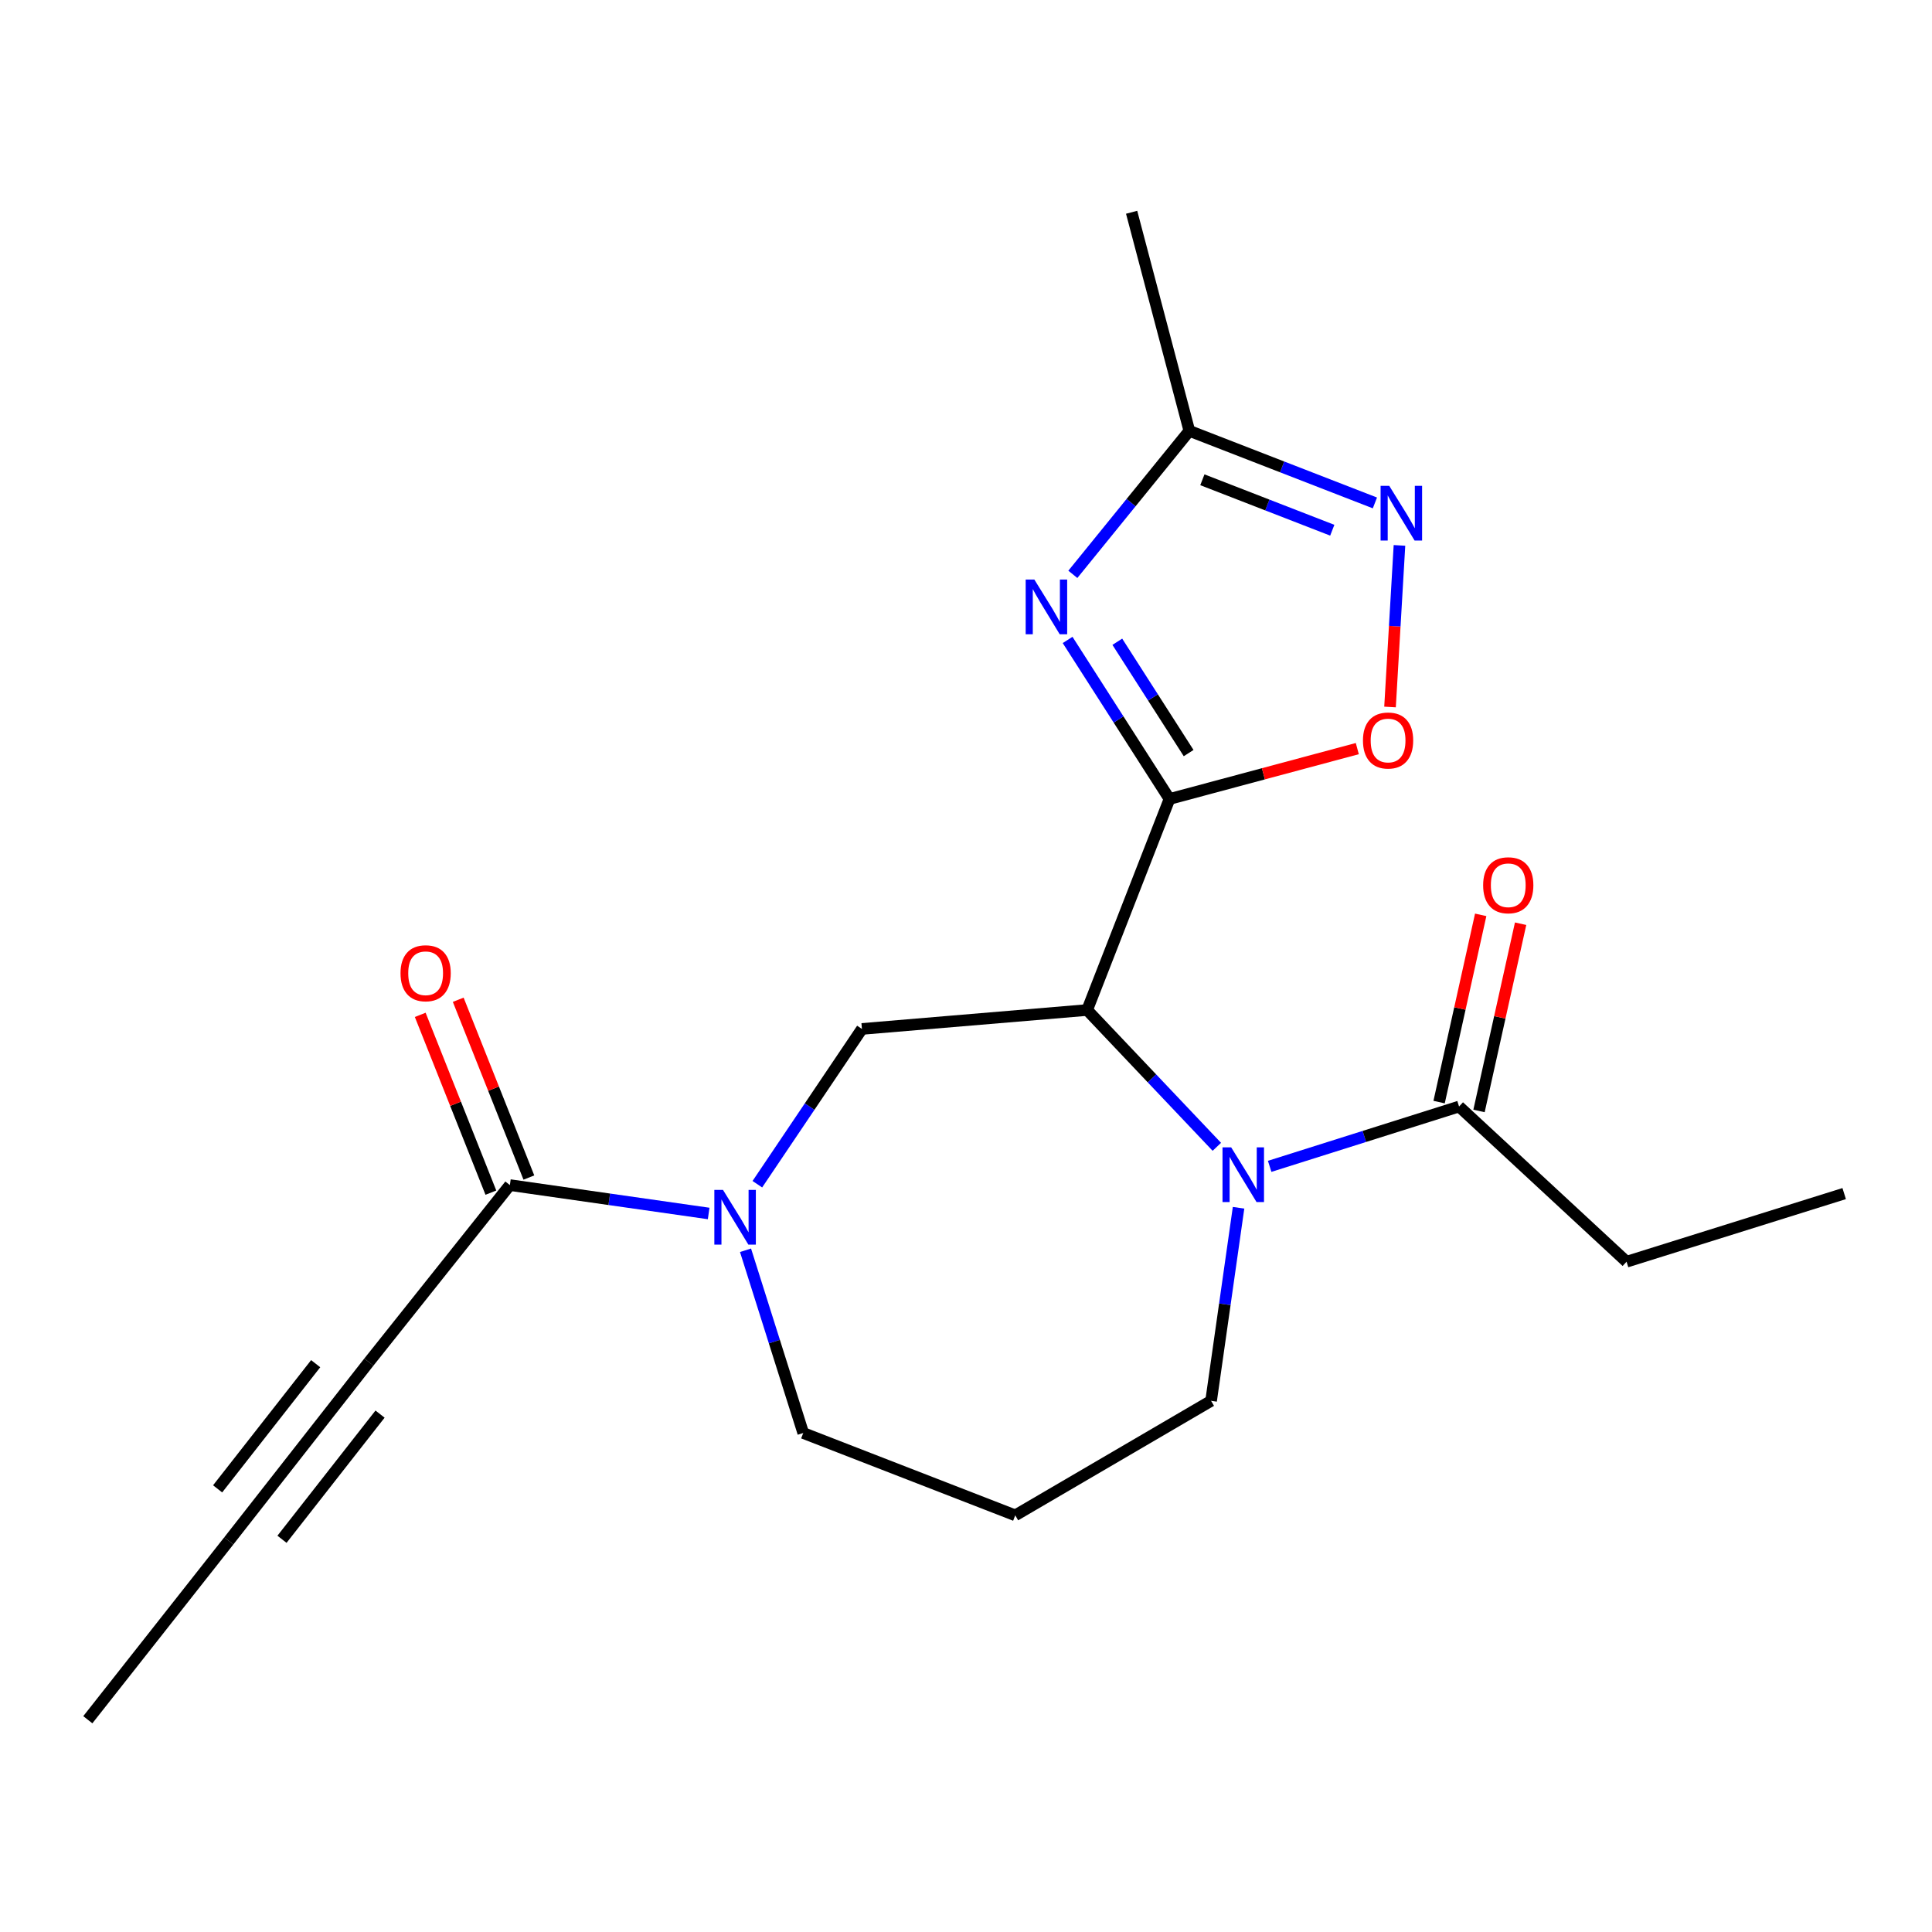 <?xml version='1.0' encoding='iso-8859-1'?>
<svg version='1.1' baseProfile='full'
              xmlns='http://www.w3.org/2000/svg'
                      xmlns:rdkit='http://www.rdkit.org/xml'
                      xmlns:xlink='http://www.w3.org/1999/xlink'
                  xml:space='preserve'
width='1000px' height='1000px' viewBox='0 0 1000 1000'>
<!-- END OF HEADER -->
<rect style='opacity:1.0;fill:#FFFFFF;stroke:none' width='1000' height='1000' x='0' y='0'> </rect>
<path class='bond-0' d='M 605.325,413.556 L 562.708,522.784' style='fill:none;fill-rule:evenodd;stroke:#000000;stroke-width:6px;stroke-linecap:butt;stroke-linejoin:miter;stroke-opacity:1' />
<path class='bond-1' d='M 605.325,413.556 L 578.958,372.395' style='fill:none;fill-rule:evenodd;stroke:#000000;stroke-width:6px;stroke-linecap:butt;stroke-linejoin:miter;stroke-opacity:1' />
<path class='bond-1' d='M 578.958,372.395 L 552.591,331.233' style='fill:none;fill-rule:evenodd;stroke:#0000FF;stroke-width:6px;stroke-linecap:butt;stroke-linejoin:miter;stroke-opacity:1' />
<path class='bond-1' d='M 615.233,389.793 L 596.777,360.98' style='fill:none;fill-rule:evenodd;stroke:#000000;stroke-width:6px;stroke-linecap:butt;stroke-linejoin:miter;stroke-opacity:1' />
<path class='bond-1' d='M 596.777,360.98 L 578.32,332.167' style='fill:none;fill-rule:evenodd;stroke:#0000FF;stroke-width:6px;stroke-linecap:butt;stroke-linejoin:miter;stroke-opacity:1' />
<path class='bond-4' d='M 605.325,413.556 L 653.932,400.515' style='fill:none;fill-rule:evenodd;stroke:#000000;stroke-width:6px;stroke-linecap:butt;stroke-linejoin:miter;stroke-opacity:1' />
<path class='bond-4' d='M 653.932,400.515 L 702.539,387.475' style='fill:none;fill-rule:evenodd;stroke:#FF0000;stroke-width:6px;stroke-linecap:butt;stroke-linejoin:miter;stroke-opacity:1' />
<path class='bond-2' d='M 562.708,522.784 L 596.271,558.187' style='fill:none;fill-rule:evenodd;stroke:#000000;stroke-width:6px;stroke-linecap:butt;stroke-linejoin:miter;stroke-opacity:1' />
<path class='bond-2' d='M 596.271,558.187 L 629.833,593.591' style='fill:none;fill-rule:evenodd;stroke:#0000FF;stroke-width:6px;stroke-linecap:butt;stroke-linejoin:miter;stroke-opacity:1' />
<path class='bond-5' d='M 562.708,522.784 L 446.133,532.577' style='fill:none;fill-rule:evenodd;stroke:#000000;stroke-width:6px;stroke-linecap:butt;stroke-linejoin:miter;stroke-opacity:1' />
<path class='bond-8' d='M 555.303,297.279 L 585.451,260.144' style='fill:none;fill-rule:evenodd;stroke:#0000FF;stroke-width:6px;stroke-linecap:butt;stroke-linejoin:miter;stroke-opacity:1' />
<path class='bond-8' d='M 585.451,260.144 L 615.6,223.01' style='fill:none;fill-rule:evenodd;stroke:#000000;stroke-width:6px;stroke-linecap:butt;stroke-linejoin:miter;stroke-opacity:1' />
<path class='bond-9' d='M 657.178,603.7 L 706.192,588.218' style='fill:none;fill-rule:evenodd;stroke:#0000FF;stroke-width:6px;stroke-linecap:butt;stroke-linejoin:miter;stroke-opacity:1' />
<path class='bond-9' d='M 706.192,588.218 L 755.206,572.736' style='fill:none;fill-rule:evenodd;stroke:#000000;stroke-width:6px;stroke-linecap:butt;stroke-linejoin:miter;stroke-opacity:1' />
<path class='bond-14' d='M 641.075,625.133 L 633.969,675.104' style='fill:none;fill-rule:evenodd;stroke:#0000FF;stroke-width:6px;stroke-linecap:butt;stroke-linejoin:miter;stroke-opacity:1' />
<path class='bond-14' d='M 633.969,675.104 L 626.862,725.074' style='fill:none;fill-rule:evenodd;stroke:#000000;stroke-width:6px;stroke-linecap:butt;stroke-linejoin:miter;stroke-opacity:1' />
<path class='bond-3' d='M 392.001,612.95 L 419.067,572.763' style='fill:none;fill-rule:evenodd;stroke:#0000FF;stroke-width:6px;stroke-linecap:butt;stroke-linejoin:miter;stroke-opacity:1' />
<path class='bond-3' d='M 419.067,572.763 L 446.133,532.577' style='fill:none;fill-rule:evenodd;stroke:#000000;stroke-width:6px;stroke-linecap:butt;stroke-linejoin:miter;stroke-opacity:1' />
<path class='bond-7' d='M 366.802,628.094 L 315.356,620.748' style='fill:none;fill-rule:evenodd;stroke:#0000FF;stroke-width:6px;stroke-linecap:butt;stroke-linejoin:miter;stroke-opacity:1' />
<path class='bond-7' d='M 315.356,620.748 L 263.91,613.401' style='fill:none;fill-rule:evenodd;stroke:#000000;stroke-width:6px;stroke-linecap:butt;stroke-linejoin:miter;stroke-opacity:1' />
<path class='bond-16' d='M 385.882,647.136 L 400.818,694.429' style='fill:none;fill-rule:evenodd;stroke:#0000FF;stroke-width:6px;stroke-linecap:butt;stroke-linejoin:miter;stroke-opacity:1' />
<path class='bond-16' d='M 400.818,694.429 L 415.754,741.721' style='fill:none;fill-rule:evenodd;stroke:#000000;stroke-width:6px;stroke-linecap:butt;stroke-linejoin:miter;stroke-opacity:1' />
<path class='bond-6' d='M 719.475,365.937 L 721.917,324.118' style='fill:none;fill-rule:evenodd;stroke:#FF0000;stroke-width:6px;stroke-linecap:butt;stroke-linejoin:miter;stroke-opacity:1' />
<path class='bond-6' d='M 721.917,324.118 L 724.359,282.299' style='fill:none;fill-rule:evenodd;stroke:#0000FF;stroke-width:6px;stroke-linecap:butt;stroke-linejoin:miter;stroke-opacity:1' />
<path class='bond-21' d='M 711.65,260.312 L 663.625,241.661' style='fill:none;fill-rule:evenodd;stroke:#0000FF;stroke-width:6px;stroke-linecap:butt;stroke-linejoin:miter;stroke-opacity:1' />
<path class='bond-21' d='M 663.625,241.661 L 615.6,223.01' style='fill:none;fill-rule:evenodd;stroke:#000000;stroke-width:6px;stroke-linecap:butt;stroke-linejoin:miter;stroke-opacity:1' />
<path class='bond-21' d='M 689.582,274.443 L 655.964,261.387' style='fill:none;fill-rule:evenodd;stroke:#0000FF;stroke-width:6px;stroke-linecap:butt;stroke-linejoin:miter;stroke-opacity:1' />
<path class='bond-21' d='M 655.964,261.387 L 622.346,248.331' style='fill:none;fill-rule:evenodd;stroke:#000000;stroke-width:6px;stroke-linecap:butt;stroke-linejoin:miter;stroke-opacity:1' />
<path class='bond-10' d='M 263.91,613.401 L 190.927,705.006' style='fill:none;fill-rule:evenodd;stroke:#000000;stroke-width:6px;stroke-linecap:butt;stroke-linejoin:miter;stroke-opacity:1' />
<path class='bond-12' d='M 273.743,609.494 L 255.46,563.483' style='fill:none;fill-rule:evenodd;stroke:#000000;stroke-width:6px;stroke-linecap:butt;stroke-linejoin:miter;stroke-opacity:1' />
<path class='bond-12' d='M 255.46,563.483 L 237.177,517.473' style='fill:none;fill-rule:evenodd;stroke:#FF0000;stroke-width:6px;stroke-linecap:butt;stroke-linejoin:miter;stroke-opacity:1' />
<path class='bond-12' d='M 254.077,617.308 L 235.794,571.298' style='fill:none;fill-rule:evenodd;stroke:#000000;stroke-width:6px;stroke-linecap:butt;stroke-linejoin:miter;stroke-opacity:1' />
<path class='bond-12' d='M 235.794,571.298 L 217.511,525.287' style='fill:none;fill-rule:evenodd;stroke:#FF0000;stroke-width:6px;stroke-linecap:butt;stroke-linejoin:miter;stroke-opacity:1' />
<path class='bond-18' d='M 615.6,223.01 L 585.727,109.867' style='fill:none;fill-rule:evenodd;stroke:#000000;stroke-width:6px;stroke-linecap:butt;stroke-linejoin:miter;stroke-opacity:1' />
<path class='bond-13' d='M 765.534,575.031 L 776.301,526.573' style='fill:none;fill-rule:evenodd;stroke:#000000;stroke-width:6px;stroke-linecap:butt;stroke-linejoin:miter;stroke-opacity:1' />
<path class='bond-13' d='M 776.301,526.573 L 787.067,478.114' style='fill:none;fill-rule:evenodd;stroke:#FF0000;stroke-width:6px;stroke-linecap:butt;stroke-linejoin:miter;stroke-opacity:1' />
<path class='bond-13' d='M 744.877,570.441 L 755.643,521.983' style='fill:none;fill-rule:evenodd;stroke:#000000;stroke-width:6px;stroke-linecap:butt;stroke-linejoin:miter;stroke-opacity:1' />
<path class='bond-13' d='M 755.643,521.983 L 766.41,473.524' style='fill:none;fill-rule:evenodd;stroke:#FF0000;stroke-width:6px;stroke-linecap:butt;stroke-linejoin:miter;stroke-opacity:1' />
<path class='bond-17' d='M 755.206,572.736 L 841.908,653.067' style='fill:none;fill-rule:evenodd;stroke:#000000;stroke-width:6px;stroke-linecap:butt;stroke-linejoin:miter;stroke-opacity:1' />
<path class='bond-11' d='M 190.927,705.006 L 118.426,797.564' style='fill:none;fill-rule:evenodd;stroke:#000000;stroke-width:6px;stroke-linecap:butt;stroke-linejoin:miter;stroke-opacity:1' />
<path class='bond-11' d='M 163.393,705.841 L 112.642,770.631' style='fill:none;fill-rule:evenodd;stroke:#000000;stroke-width:6px;stroke-linecap:butt;stroke-linejoin:miter;stroke-opacity:1' />
<path class='bond-11' d='M 196.711,731.939 L 145.96,796.729' style='fill:none;fill-rule:evenodd;stroke:#000000;stroke-width:6px;stroke-linecap:butt;stroke-linejoin:miter;stroke-opacity:1' />
<path class='bond-19' d='M 118.426,797.564 L 45.455,890.133' style='fill:none;fill-rule:evenodd;stroke:#000000;stroke-width:6px;stroke-linecap:butt;stroke-linejoin:miter;stroke-opacity:1' />
<path class='bond-15' d='M 626.862,725.074 L 525.488,784.338' style='fill:none;fill-rule:evenodd;stroke:#000000;stroke-width:6px;stroke-linecap:butt;stroke-linejoin:miter;stroke-opacity:1' />
<path class='bond-22' d='M 525.488,784.338 L 415.754,741.721' style='fill:none;fill-rule:evenodd;stroke:#000000;stroke-width:6px;stroke-linecap:butt;stroke-linejoin:miter;stroke-opacity:1' />
<path class='bond-20' d='M 841.908,653.067 L 954.545,617.798' style='fill:none;fill-rule:evenodd;stroke:#000000;stroke-width:6px;stroke-linecap:butt;stroke-linejoin:miter;stroke-opacity:1' />
<path  class='atom-2' d='M 535.369 299.961
L 544.649 314.961
Q 545.569 316.441, 547.049 319.121
Q 548.529 321.801, 548.609 321.961
L 548.609 299.961
L 552.369 299.961
L 552.369 328.281
L 548.489 328.281
L 538.529 311.881
Q 537.369 309.961, 536.129 307.761
Q 534.929 305.561, 534.569 304.881
L 534.569 328.281
L 530.889 328.281
L 530.889 299.961
L 535.369 299.961
' fill='#0000FF'/>
<path  class='atom-3' d='M 637.249 593.857
L 646.529 608.857
Q 647.449 610.337, 648.929 613.017
Q 650.409 615.697, 650.489 615.857
L 650.489 593.857
L 654.249 593.857
L 654.249 622.177
L 650.369 622.177
L 640.409 605.777
Q 639.249 603.857, 638.009 601.657
Q 636.809 599.457, 636.449 598.777
L 636.449 622.177
L 632.769 622.177
L 632.769 593.857
L 637.249 593.857
' fill='#0000FF'/>
<path  class='atom-4' d='M 374.225 615.888
L 383.505 630.888
Q 384.425 632.368, 385.905 635.048
Q 387.385 637.728, 387.465 637.888
L 387.465 615.888
L 391.225 615.888
L 391.225 644.208
L 387.345 644.208
L 377.385 627.808
Q 376.225 625.888, 374.985 623.688
Q 373.785 621.488, 373.425 620.808
L 373.425 644.208
L 369.745 644.208
L 369.745 615.888
L 374.225 615.888
' fill='#0000FF'/>
<path  class='atom-5' d='M 705.467 383.281
Q 705.467 376.481, 708.827 372.681
Q 712.187 368.881, 718.467 368.881
Q 724.747 368.881, 728.107 372.681
Q 731.467 376.481, 731.467 383.281
Q 731.467 390.161, 728.067 394.081
Q 724.667 397.961, 718.467 397.961
Q 712.227 397.961, 708.827 394.081
Q 705.467 390.201, 705.467 383.281
M 718.467 394.761
Q 722.787 394.761, 725.107 391.881
Q 727.467 388.961, 727.467 383.281
Q 727.467 377.721, 725.107 374.921
Q 722.787 372.081, 718.467 372.081
Q 714.147 372.081, 711.787 374.881
Q 709.467 377.681, 709.467 383.281
Q 709.467 389.001, 711.787 391.881
Q 714.147 394.761, 718.467 394.761
' fill='#FF0000'/>
<path  class='atom-7' d='M 719.073 251.466
L 728.353 266.466
Q 729.273 267.946, 730.753 270.626
Q 732.233 273.306, 732.313 273.466
L 732.313 251.466
L 736.073 251.466
L 736.073 279.786
L 732.193 279.786
L 722.233 263.386
Q 721.073 261.466, 719.833 259.266
Q 718.633 257.066, 718.273 256.386
L 718.273 279.786
L 714.593 279.786
L 714.593 251.466
L 719.073 251.466
' fill='#0000FF'/>
<path  class='atom-13' d='M 207.306 503.748
Q 207.306 496.948, 210.666 493.148
Q 214.026 489.348, 220.306 489.348
Q 226.586 489.348, 229.946 493.148
Q 233.306 496.948, 233.306 503.748
Q 233.306 510.628, 229.906 514.548
Q 226.506 518.428, 220.306 518.428
Q 214.066 518.428, 210.666 514.548
Q 207.306 510.668, 207.306 503.748
M 220.306 515.228
Q 224.626 515.228, 226.946 512.348
Q 229.306 509.428, 229.306 503.748
Q 229.306 498.188, 226.946 495.388
Q 224.626 492.548, 220.306 492.548
Q 215.986 492.548, 213.626 495.348
Q 211.306 498.148, 211.306 503.748
Q 211.306 509.468, 213.626 512.348
Q 215.986 515.228, 220.306 515.228
' fill='#FF0000'/>
<path  class='atom-14' d='M 767.67 458.204
Q 767.67 451.404, 771.03 447.604
Q 774.39 443.804, 780.67 443.804
Q 786.95 443.804, 790.31 447.604
Q 793.67 451.404, 793.67 458.204
Q 793.67 465.084, 790.27 469.004
Q 786.87 472.884, 780.67 472.884
Q 774.43 472.884, 771.03 469.004
Q 767.67 465.124, 767.67 458.204
M 780.67 469.684
Q 784.99 469.684, 787.31 466.804
Q 789.67 463.884, 789.67 458.204
Q 789.67 452.644, 787.31 449.844
Q 784.99 447.004, 780.67 447.004
Q 776.35 447.004, 773.99 449.804
Q 771.67 452.604, 771.67 458.204
Q 771.67 463.924, 773.99 466.804
Q 776.35 469.684, 780.67 469.684
' fill='#FF0000'/>
</svg>
